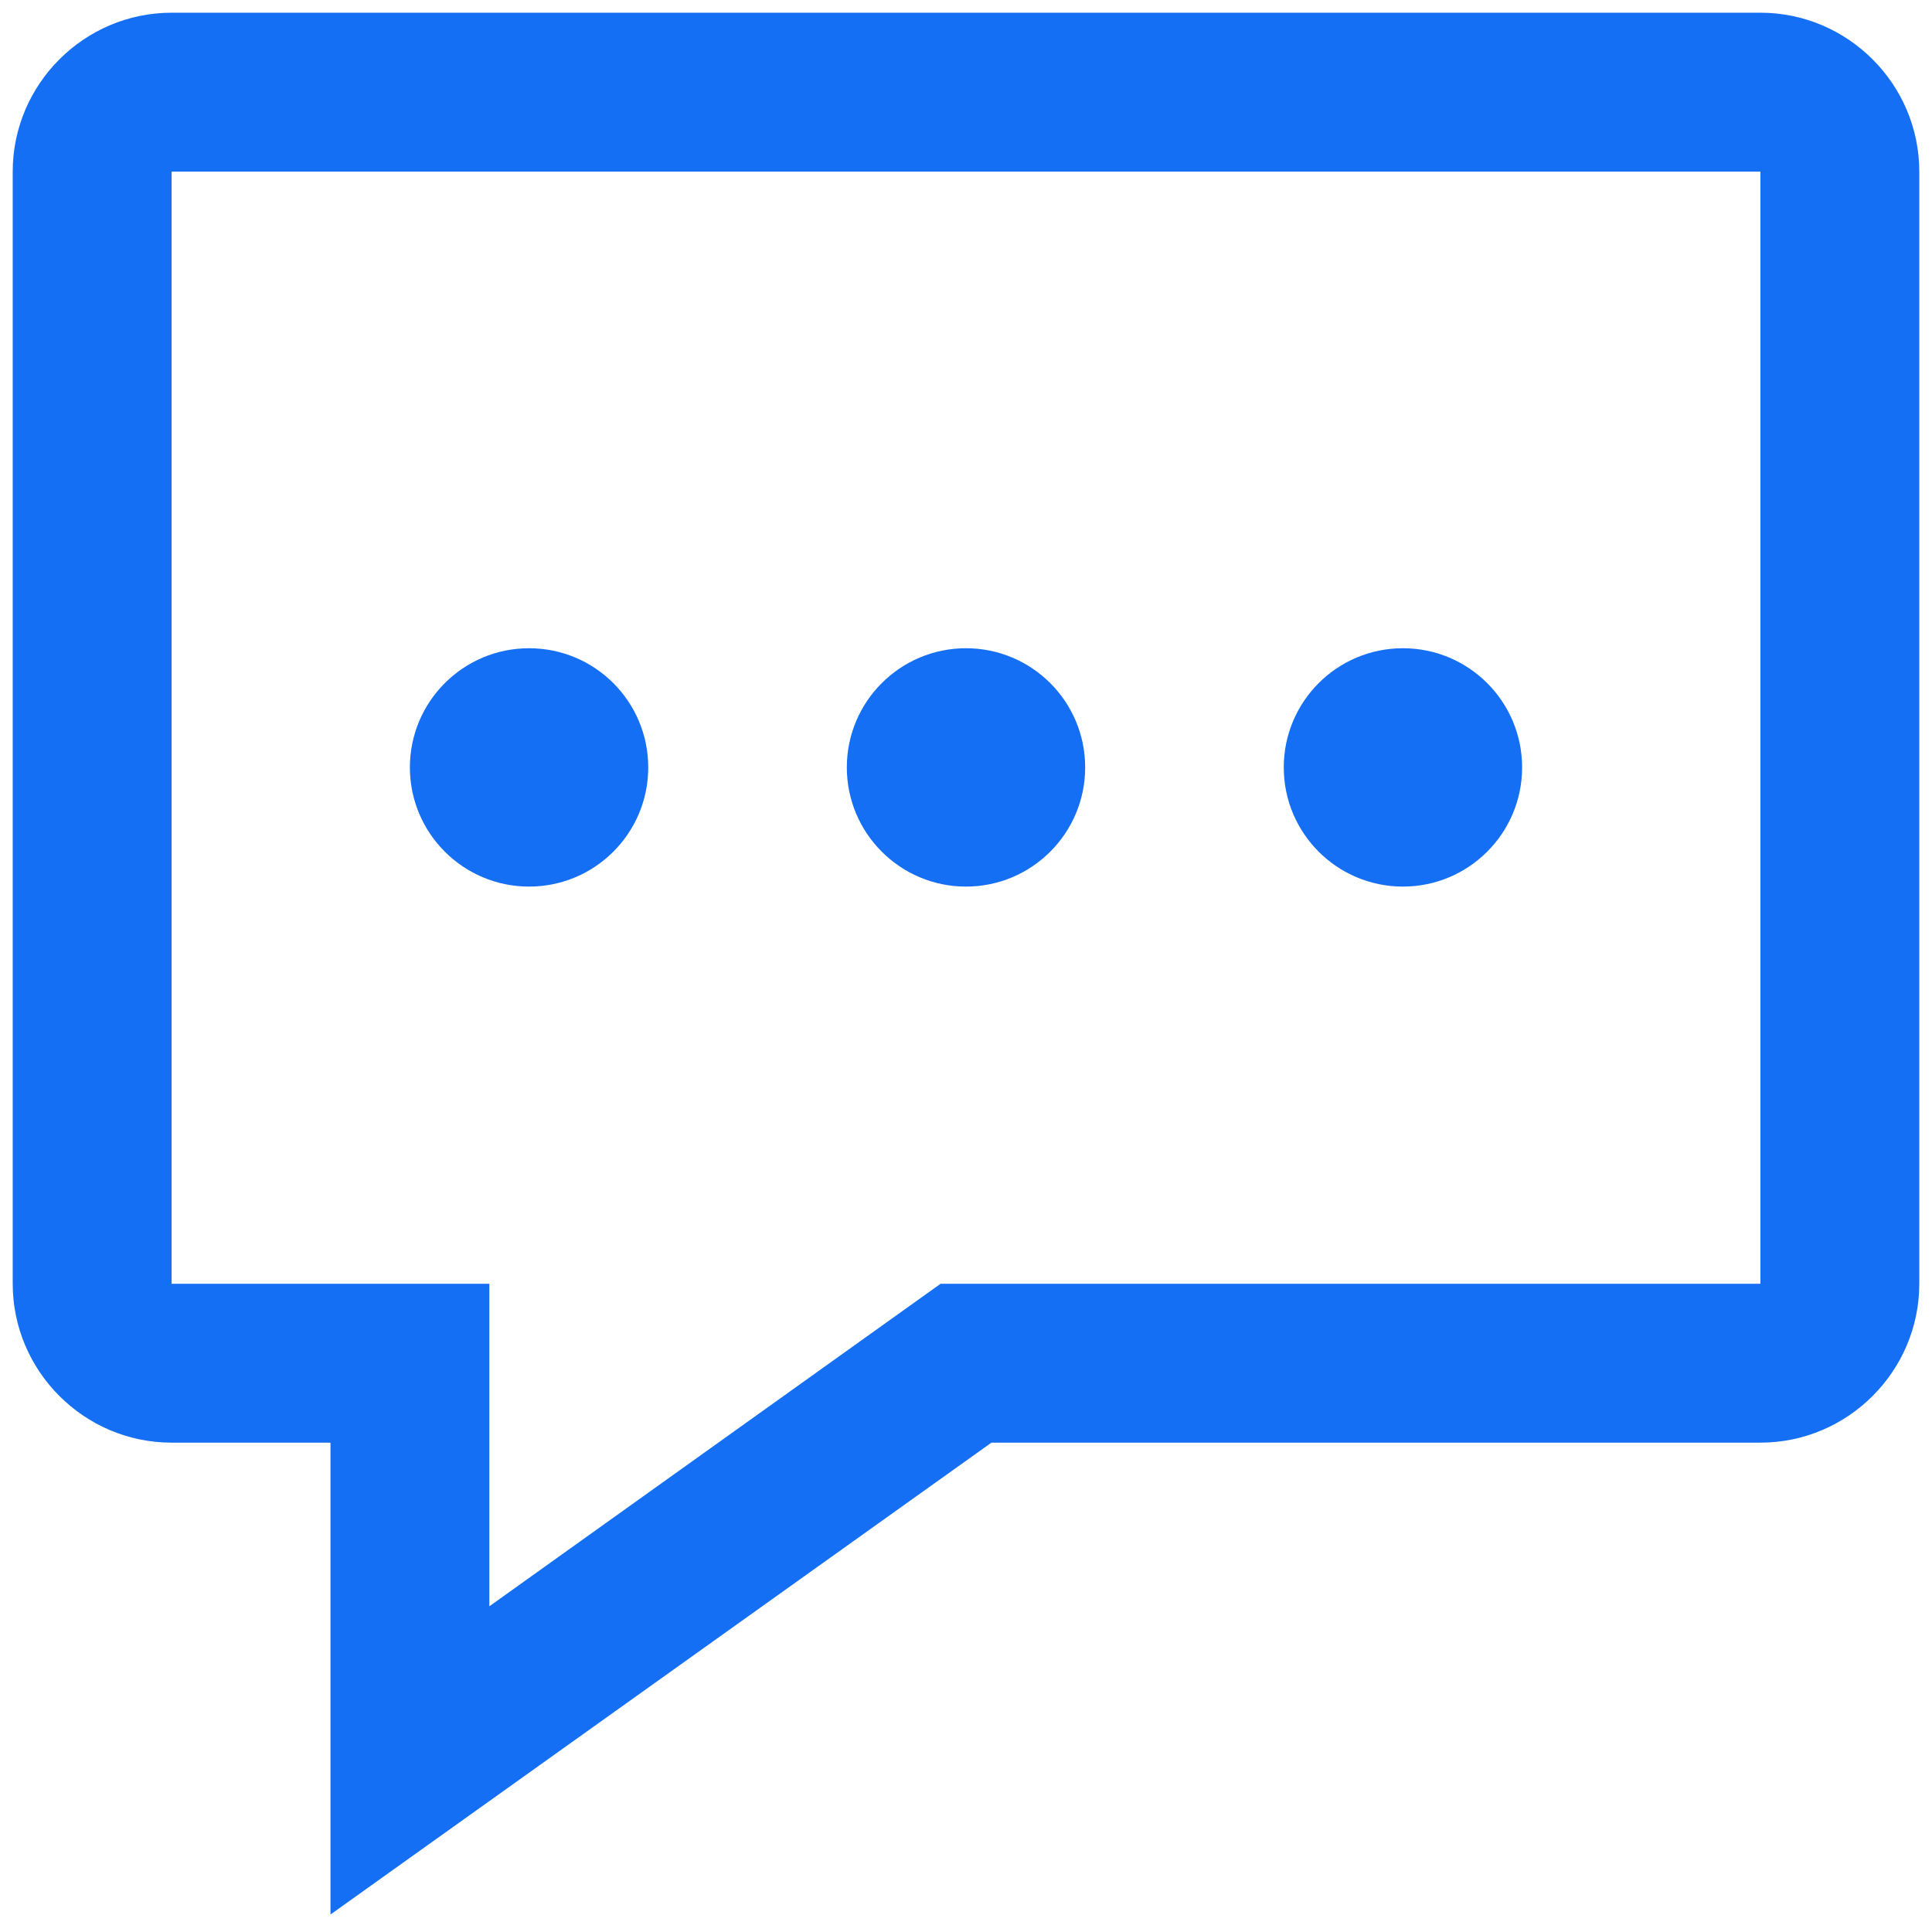 <svg width="38" height="38" viewBox="0 0 38 38" fill="none" xmlns="http://www.w3.org/2000/svg">
<path d="M12.75 15.094C12.75 16.388 11.701 17.438 10.406 17.438C9.112 17.438 8.062 16.388 8.062 15.094C8.062 13.799 9.112 12.75 10.406 12.75C11.701 12.75 12.75 13.799 12.75 15.094Z" fill="#146FF4"/>
<path d="M19 17.438C20.294 17.438 21.344 16.388 21.344 15.094C21.344 13.799 20.294 12.75 19 12.75C17.706 12.75 16.656 13.799 16.656 15.094C16.656 16.388 17.706 17.438 19 17.438Z" fill="#146FF4"/>
<path d="M29.938 15.094C29.938 16.388 28.888 17.438 27.594 17.438C26.299 17.438 25.25 16.388 25.25 15.094C25.25 13.799 26.299 12.75 27.594 12.75C28.888 12.75 29.938 13.799 29.938 15.094Z" fill="#146FF4"/>
<path fill-rule="evenodd" clip-rule="evenodd" d="M3.375 0.25H34.625C36.344 0.25 37.75 1.656 37.75 3.375V25.25C37.75 26.969 36.344 28.375 34.625 28.375H19.5L6.5 37.656V28.375H3.375C1.656 28.375 0.25 26.969 0.25 25.25V3.375C0.25 1.656 1.656 0.25 3.375 0.25ZM18.5 25.25H34.625V3.375H3.375V25.25H9.625V31.594L18.5 25.25Z" fill="#146FF4"/>
</svg>
